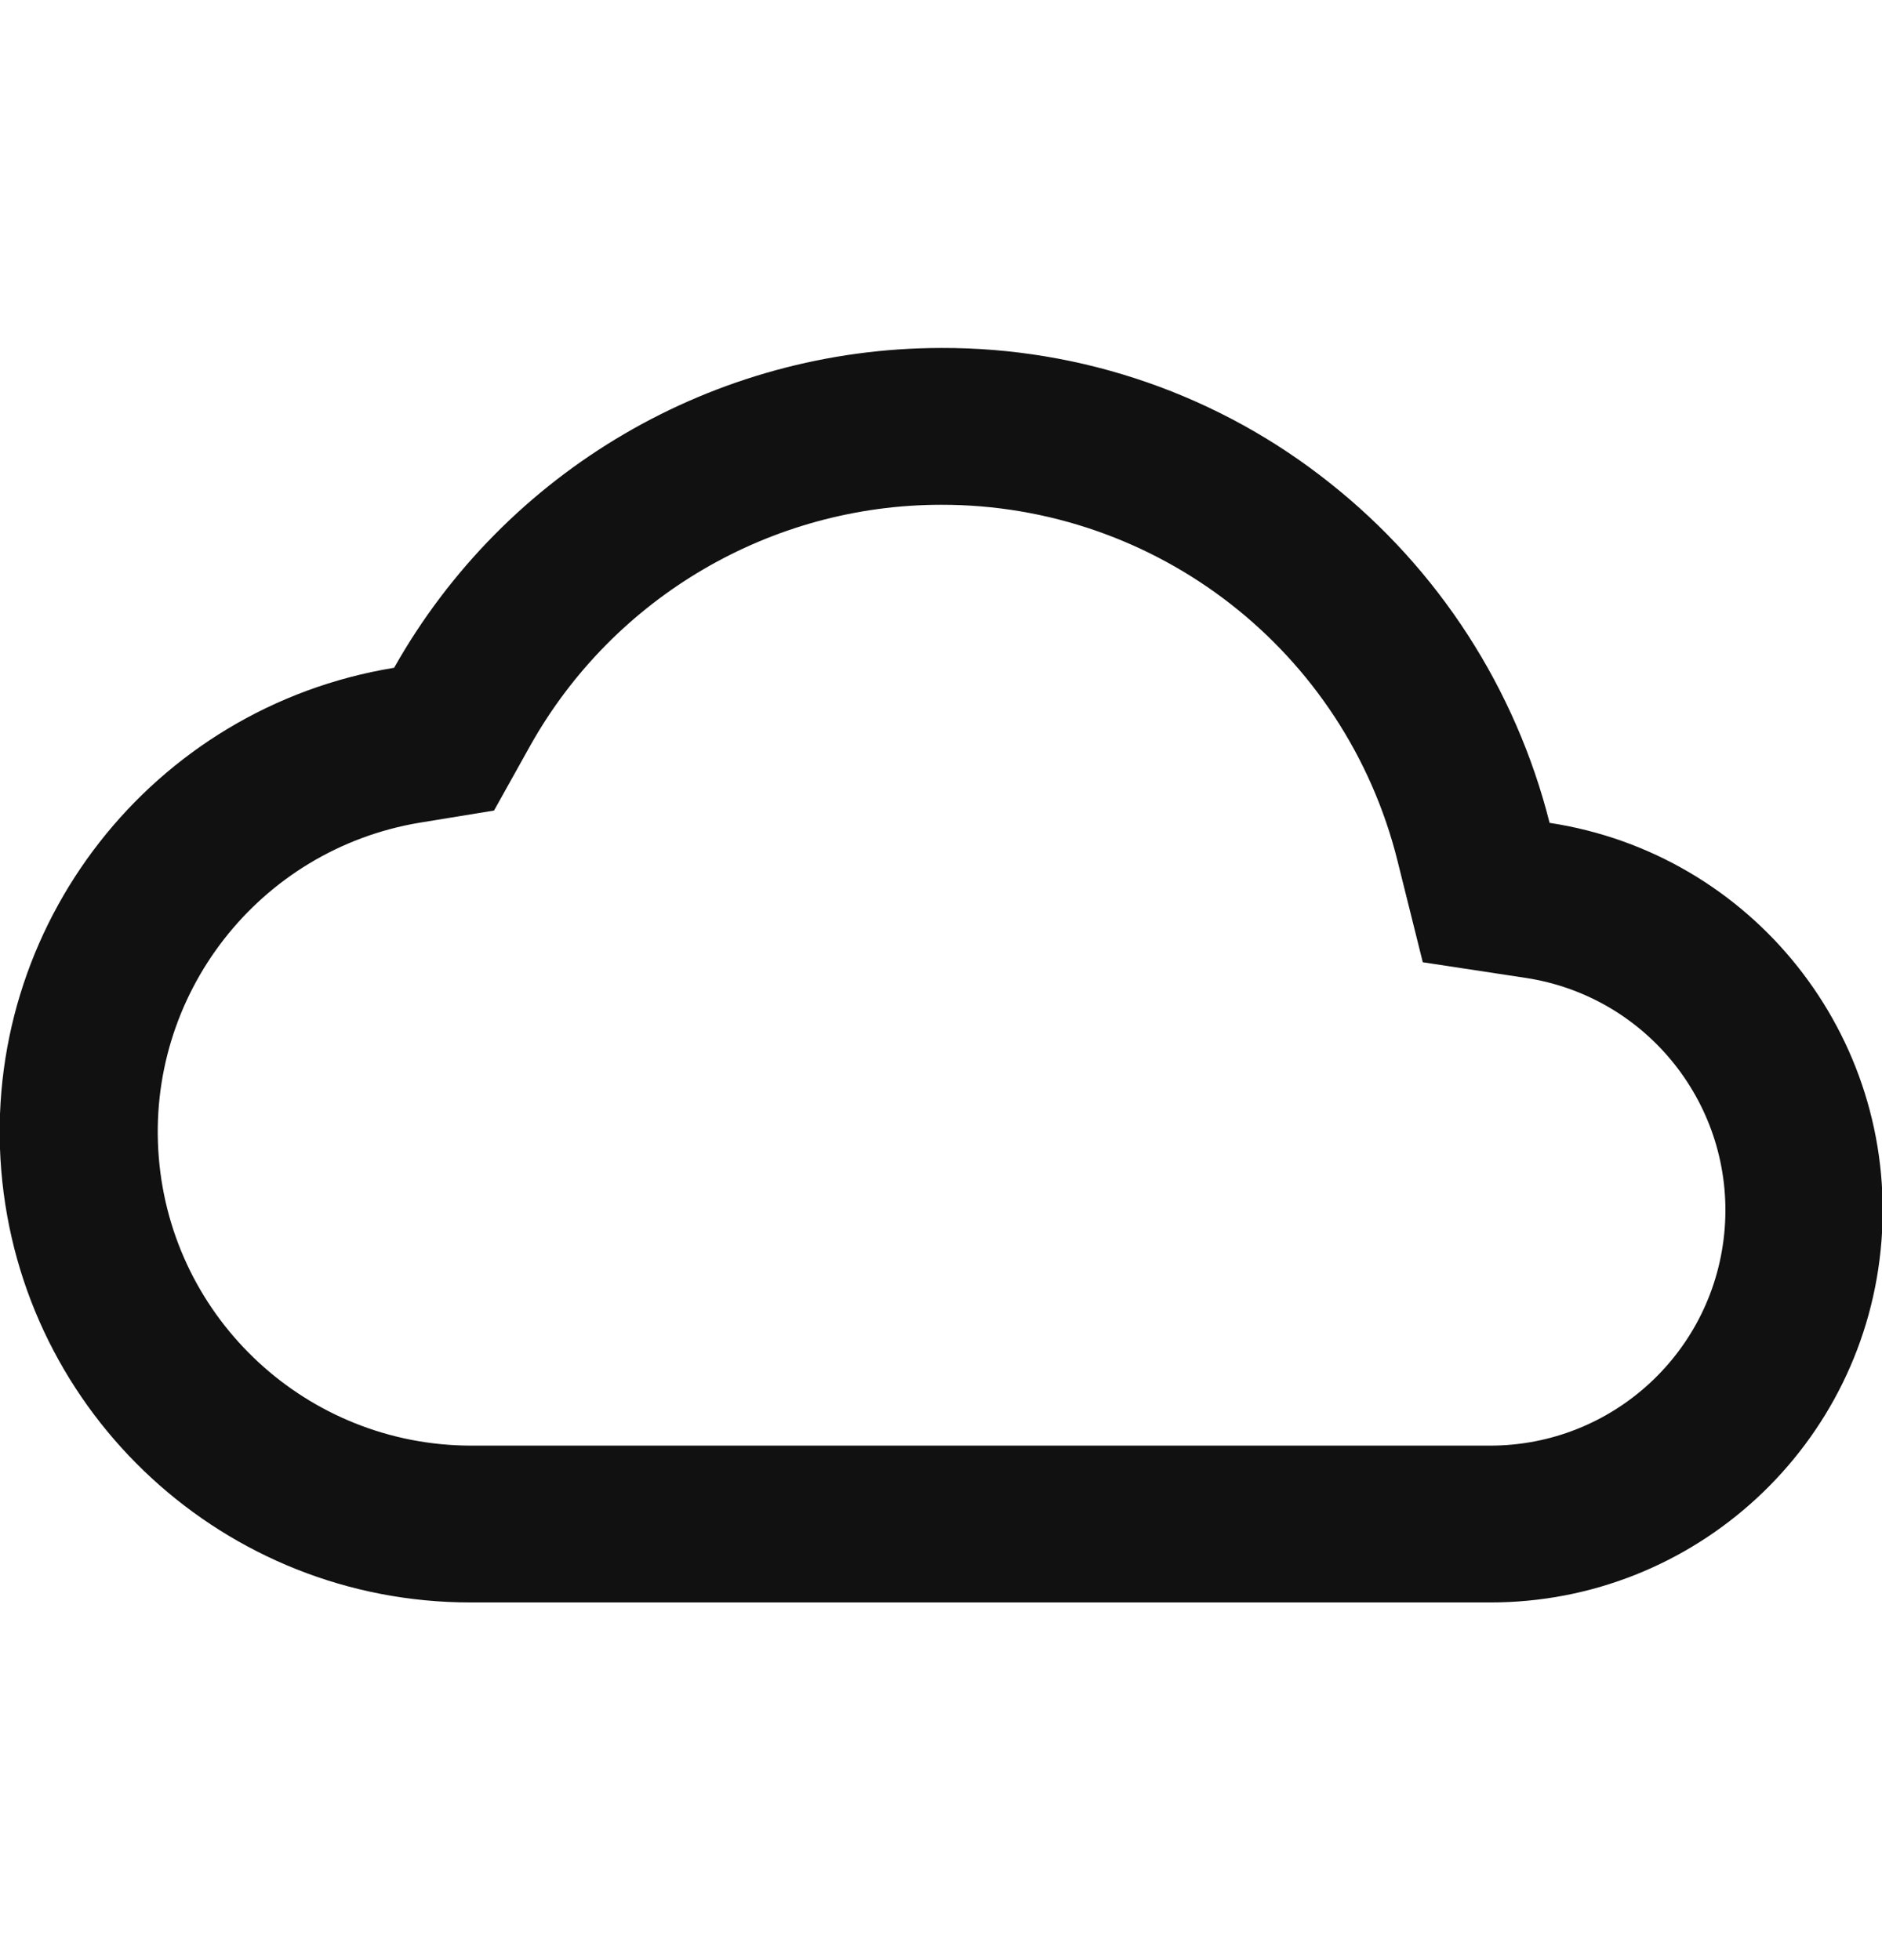 <svg width="24" height="25" viewBox="0 0 24 25" fill="none" xmlns="http://www.w3.org/2000/svg">
<g clip-path="url(#clip0_73:451)">
<path d="M19 20.438H6C2.874 20.439 0.271 18.041 0.016 14.926C-0.238 11.811 1.941 9.022 5.026 8.517C6.446 5.999 9.11 4.441 12 4.438C13.802 4.431 15.552 5.039 16.961 6.162C18.345 7.259 19.329 8.782 19.761 10.495C22.348 10.889 24.193 13.21 23.994 15.819C23.794 18.428 21.616 20.442 19 20.438ZM12 6.438C9.832 6.44 7.833 7.61 6.768 9.499L6.3 10.338L5.351 10.493C3.301 10.836 1.856 12.692 2.025 14.763C2.194 16.835 3.922 18.431 6 18.438H19C20.569 18.439 21.873 17.232 21.994 15.668C22.115 14.104 21.01 12.711 19.46 12.473L18.144 12.273L17.822 10.981C17.157 8.307 14.755 6.433 12 6.438Z" fill="#111111"/>
</g>
<defs>
<clipPath id="clip0_73:451">
<rect width="24" height="24" fill="white" transform="translate(0 0.438)"/>
</clipPath>
</defs>
</svg>

